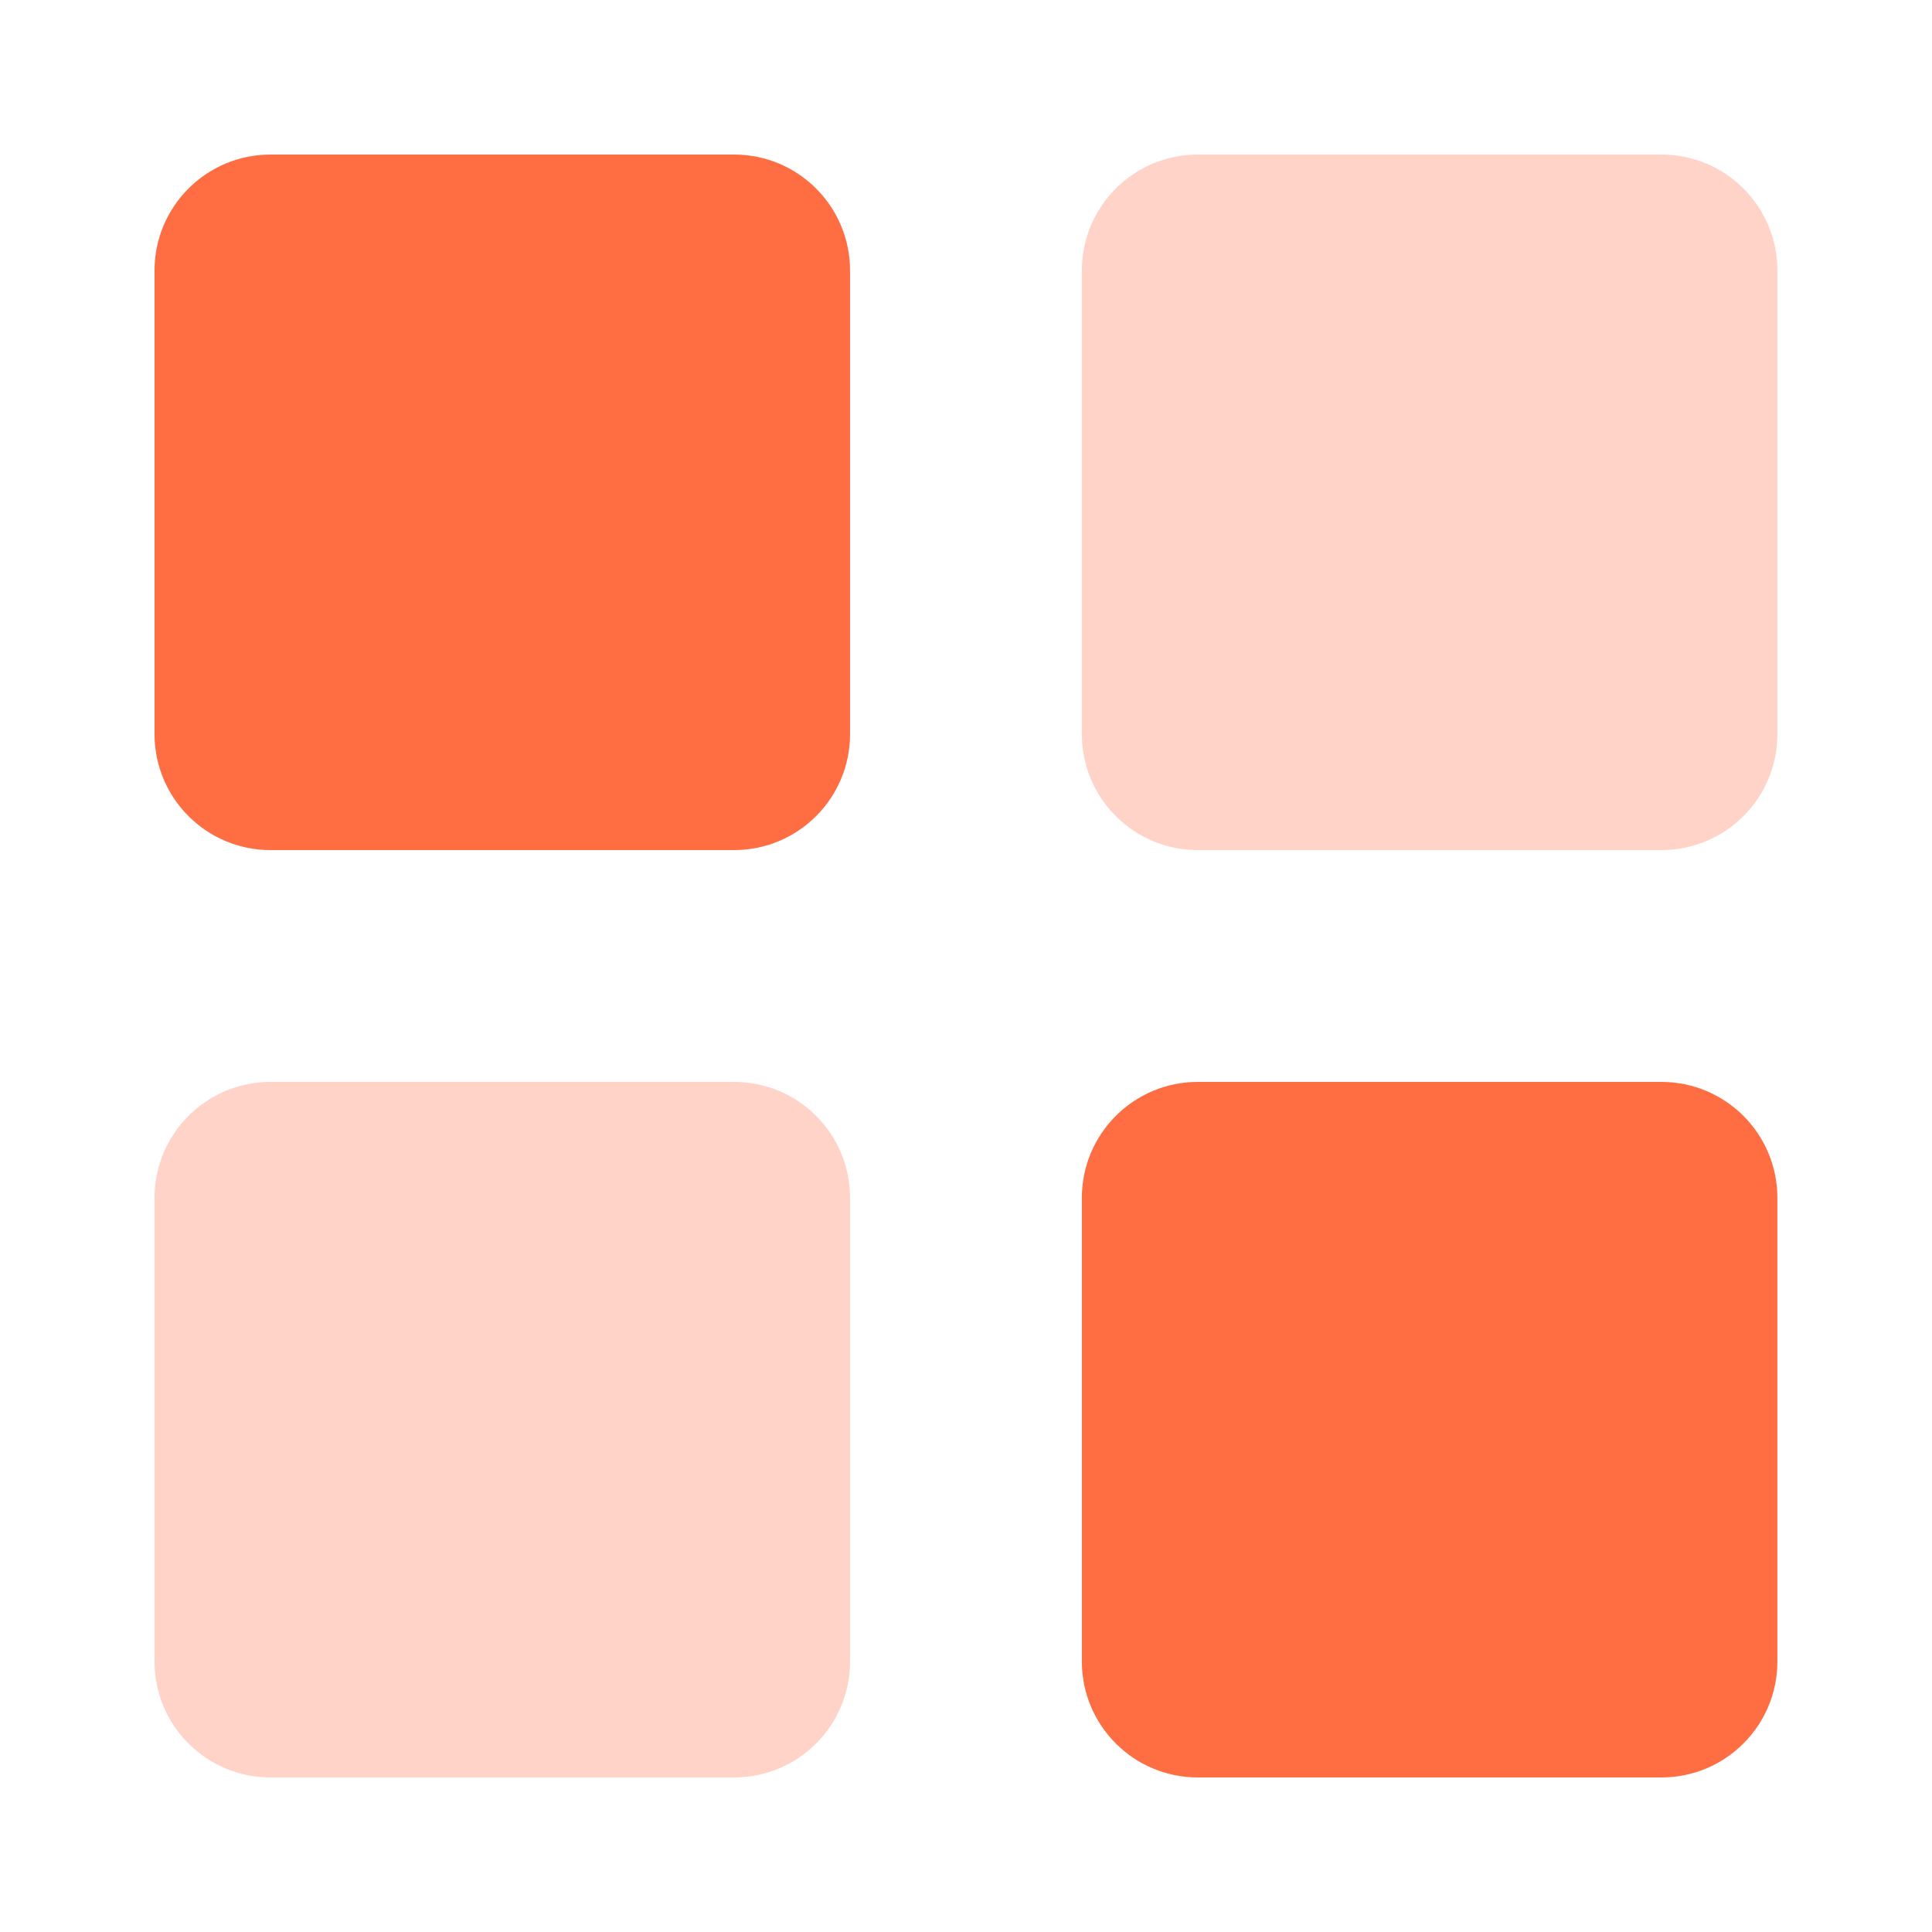<svg width="60" height="60" viewBox="0 0 60 60" fill="none" xmlns="http://www.w3.org/2000/svg">
<path fill-rule="evenodd" clip-rule="evenodd" d="M8.399 4.8H22.799C24.787 4.8 26.399 6.412 26.399 8.4V22.8C26.399 24.788 24.787 26.4 22.799 26.4H8.399C6.411 26.4 4.799 24.788 4.799 22.8V8.4C4.799 6.412 6.411 4.8 8.399 4.8ZM37.198 33.6H51.598C53.586 33.6 55.198 35.212 55.198 37.2V51.6C55.198 53.588 53.586 55.2 51.598 55.2H37.198C35.209 55.2 33.598 53.588 33.598 51.6V37.2C33.598 35.212 35.209 33.6 37.198 33.6Z" fill="#FF6D43"/>
<path opacity="0.3" fill-rule="evenodd" clip-rule="evenodd" d="M37.198 4.8H51.598C53.586 4.8 55.198 6.412 55.198 8.4V22.8C55.198 24.788 53.586 26.4 51.598 26.4H37.198C35.209 26.4 33.598 24.788 33.598 22.8V8.4C33.598 6.412 35.209 4.8 37.198 4.8ZM8.399 33.6H22.799C24.787 33.6 26.399 35.212 26.399 37.2V51.6C26.399 53.588 24.787 55.2 22.799 55.2H8.399C6.411 55.2 4.799 53.588 4.799 51.6V37.2C4.799 35.212 6.411 33.6 8.399 33.6Z" fill="#FF6D43"/>
</svg>
